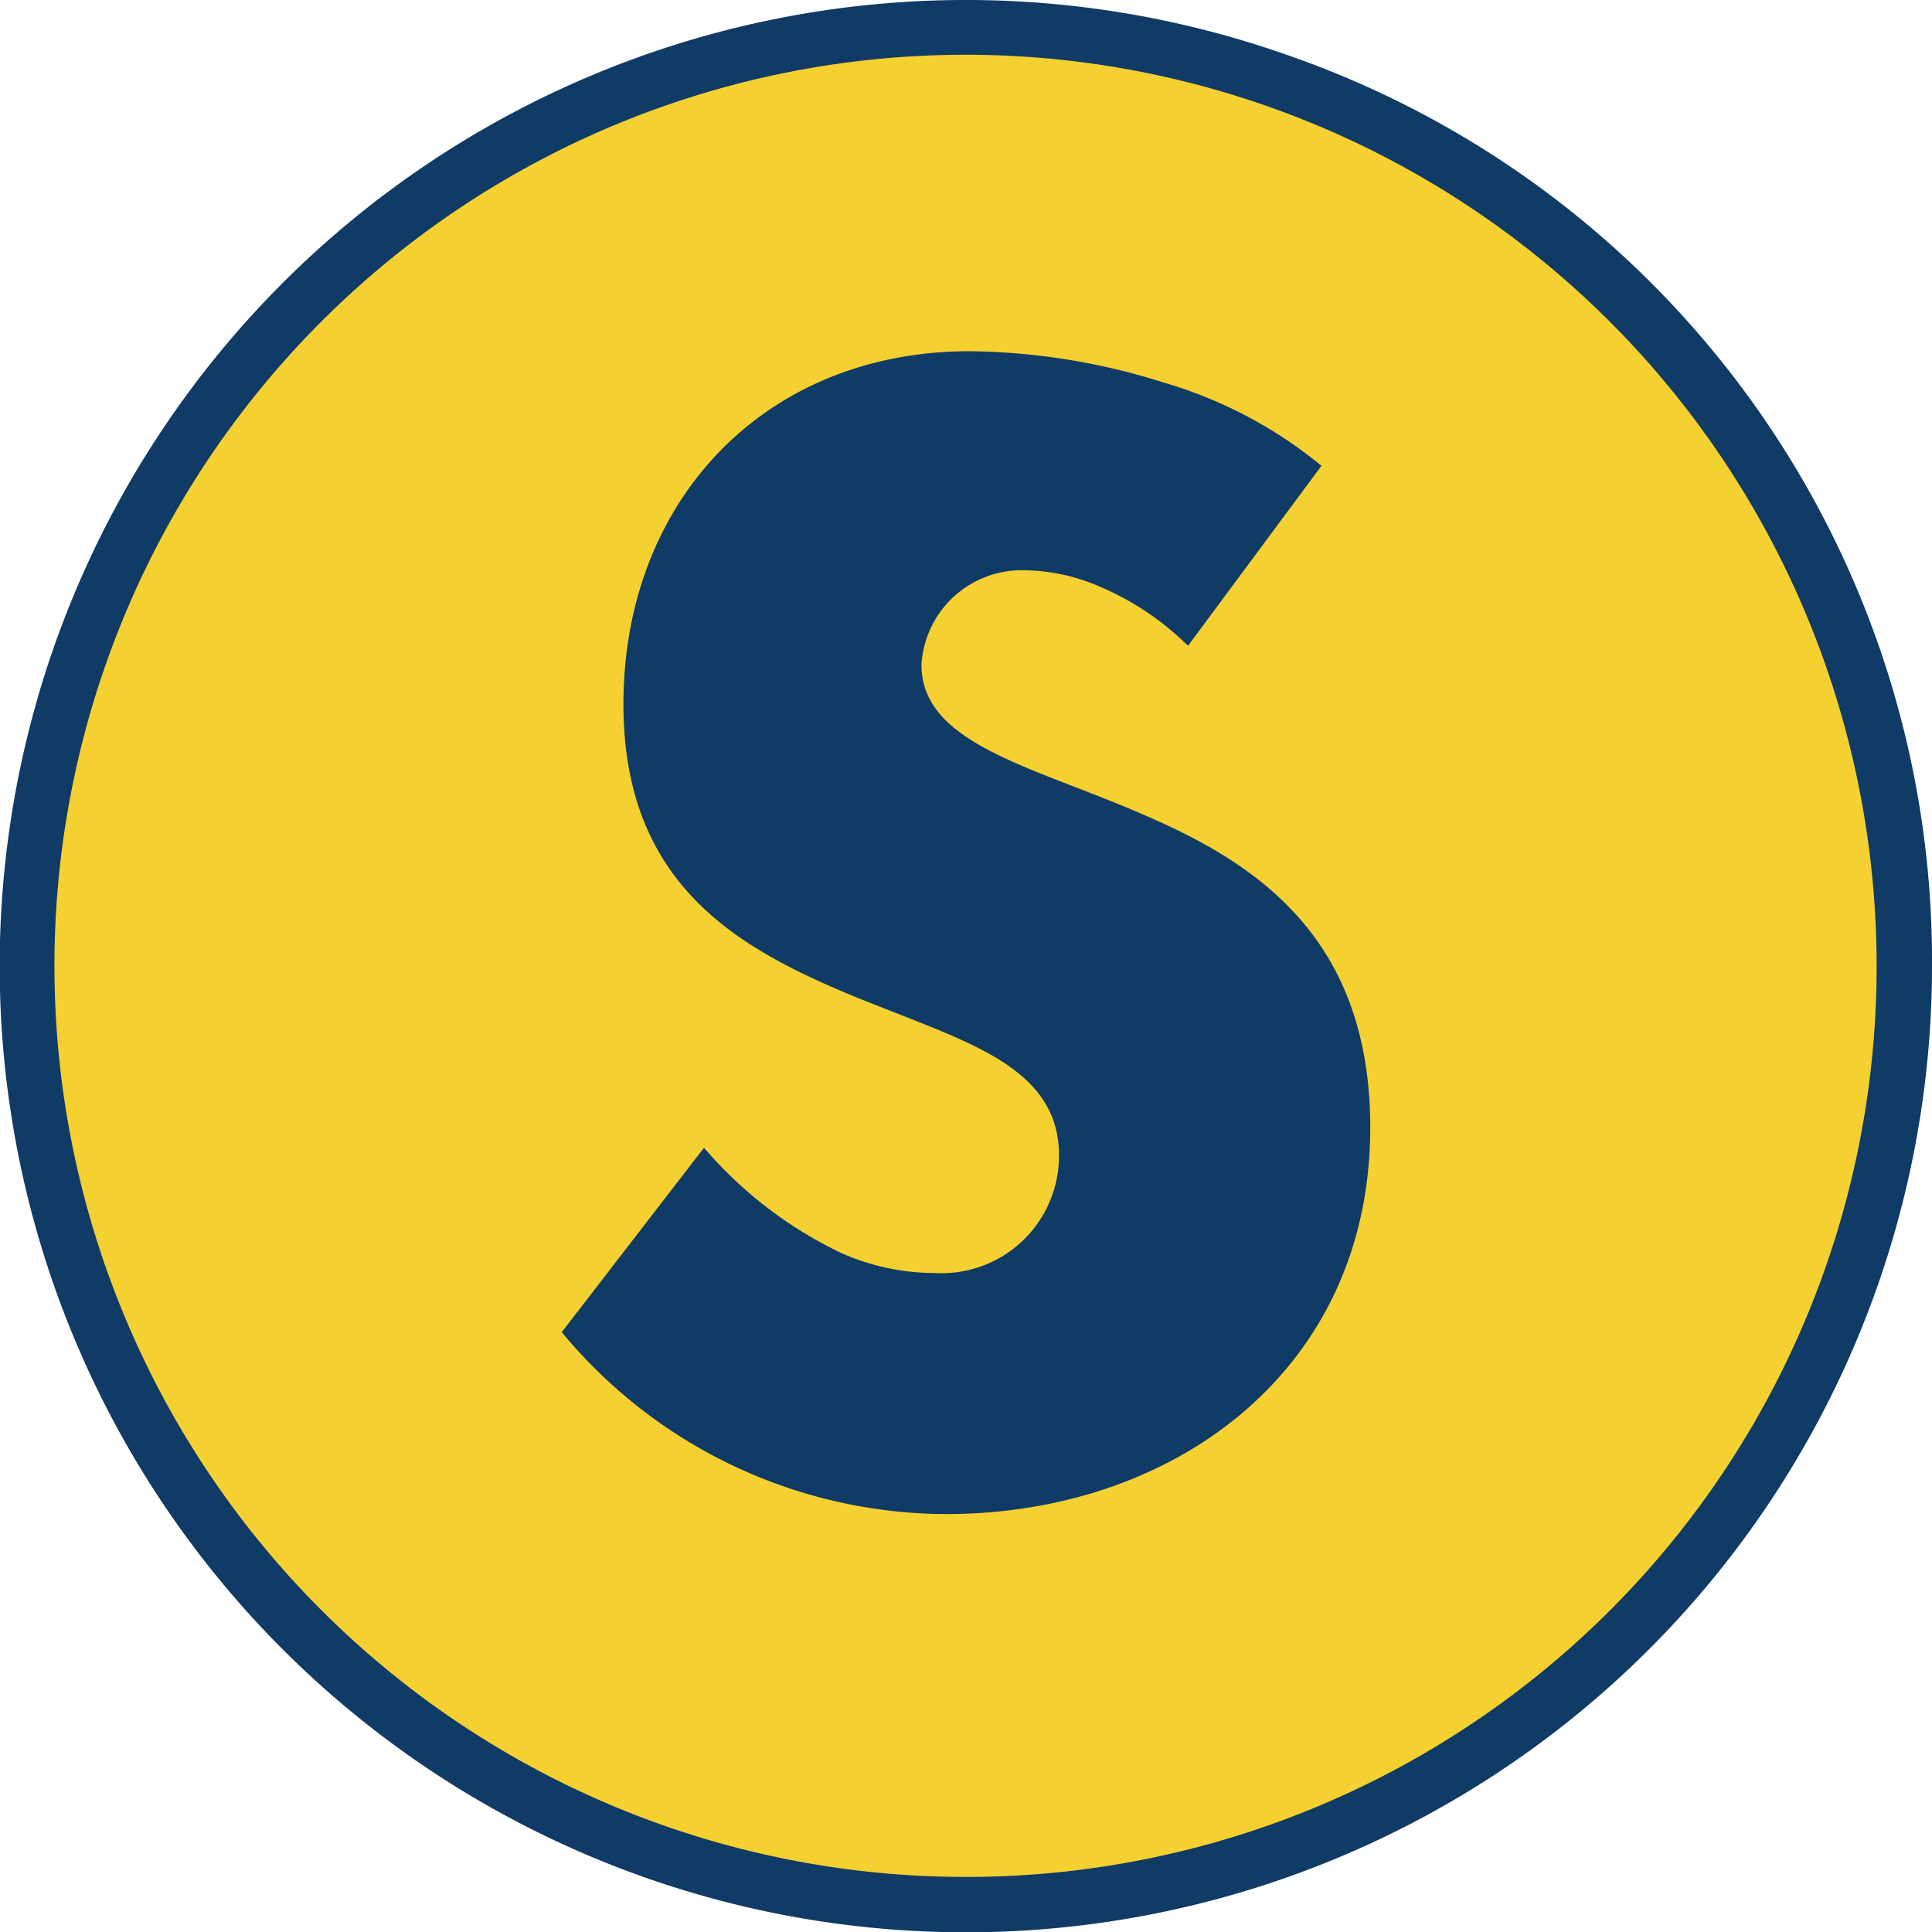 <?xml version="1.0" encoding="UTF-8"?> <svg xmlns="http://www.w3.org/2000/svg" id="Layer_1" data-name="Layer 1" viewBox="0 0 61.39 61.39"><defs><style>.cls-1{fill:#103b66;}.cls-2{fill:#f4d031;}</style></defs><path class="cls-1" d="M430.71,268.27a30.7,30.7,0,1,0,20.51,29A30.46,30.46,0,0,0,430.71,268.27Z" transform="translate(-389.83 -266.53)"></path><path class="cls-2" d="M420.52,326.17a28.95,28.95,0,1,1,28.94-28.94A28.92,28.92,0,0,1,420.52,326.17Z" transform="translate(-389.83 -266.53)"></path><path class="cls-1" d="M426.24,292.45c-1.36-.6-2.73-1.07-3.9-1.57-1.87-.8-3.23-1.66-3.23-3.23a3.19,3.19,0,0,1,3.25-3,6.13,6.13,0,0,1,2.12.4,9,9,0,0,1,3.1,2l4.24-5.72a14.14,14.14,0,0,0-5-2.64,21.05,21.05,0,0,0-6.18-1c-6.49,0-11,4.73-11,11.22,0,5.58,3.46,7.63,6.92,9.11.92.39,1.84.73,2.7,1.08,2.36.94,4.22,1.91,4.22,4.14a3.73,3.73,0,0,1-3.95,3.74,7.29,7.29,0,0,1-3-.65A13.24,13.24,0,0,1,412.2,303l-4.52,5.86a15.91,15.91,0,0,0,12.21,5.78c7.27,0,13.48-4.59,13.48-12.28C433.37,296.4,429.84,294,426.24,292.45Z" transform="translate(-389.83 -266.53)"></path></svg> 